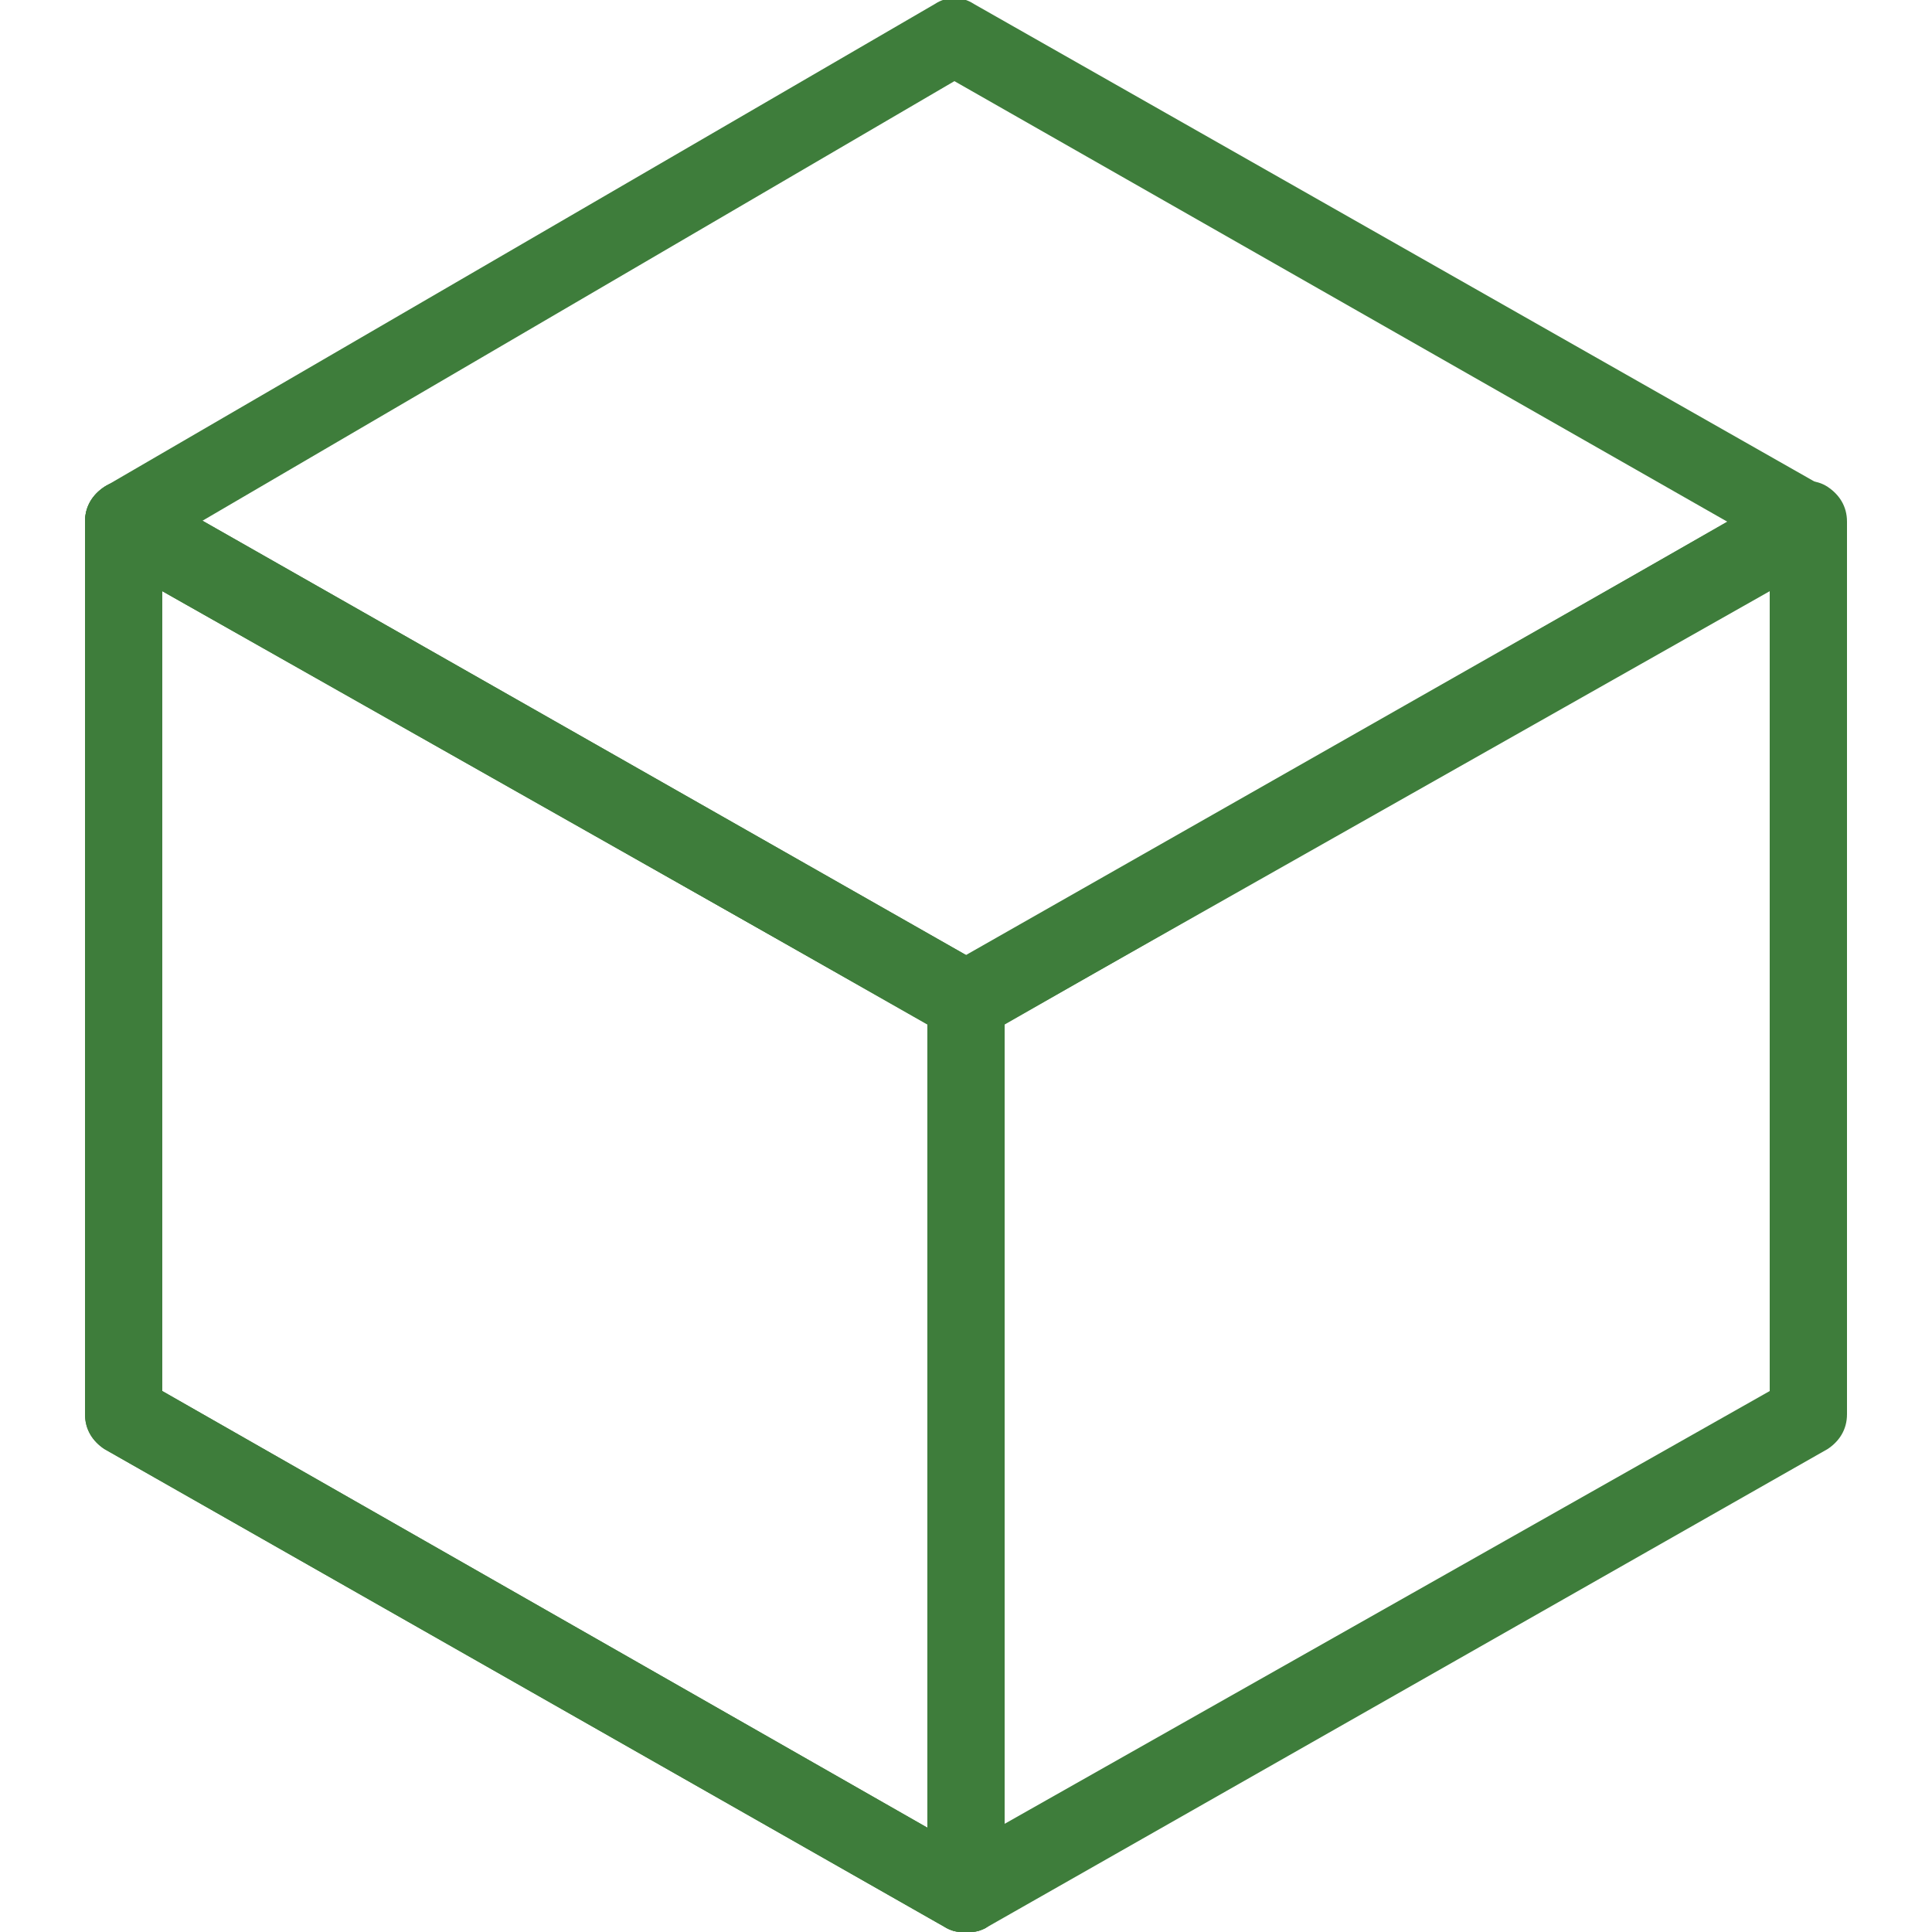 <svg xml:space="preserve" style="enable-background:new 0 0 50 50;" viewBox="0 0 50 50" height="50px" width="50px" y="0px" x="0px" xmlns:xlink="http://www.w3.org/1999/xlink" xmlns="http://www.w3.org/2000/svg" version="1.1">
<style type="text/css">
	.st0{fill:#EFF7EC;}
	.st1{fill:#FFFFFF;}
	.st2{fill:#3E7D3B;}
	.st3{opacity:0.7;fill:#333333;}
	.st4{fill:none;stroke:#265F23;stroke-miterlimit:10;}
	.st5{fill:#342B27;}
	.st6{fill:#B61B22;}
	.st7{fill:#F6F6F6;}
	.st8{fill:#EFF7EC;stroke:#265F23;stroke-width:0.709;stroke-miterlimit:10;}
	.st9{fill:none;stroke:#FFFFFF;stroke-width:1.25;stroke-linecap:round;stroke-miterlimit:10;}
	.st10{clip-path:url(#SVGID_2_);}
	.st11{clip-path:url(#SVGID_4_);}
	.st12{fill:none;stroke:#333333;stroke-linecap:round;stroke-linejoin:round;stroke-miterlimit:10;}
	.st13{fill:#FFFFFF;stroke:#265F23;stroke-width:0.736;stroke-miterlimit:10;}
	.st14{fill:url(#SVGID_5_);}
	.st15{fill:url(#SVGID_6_);}
	.st16{clip-path:url(#SVGID_8_);}
	.st17{clip-path:url(#SVGID_10_);}
	.st18{fill:#265F23;}
	.st19{fill:#FFFFFF;stroke:#265F23;stroke-width:0.7;stroke-miterlimit:10;}
	.st20{fill:none;stroke:#265F23;stroke-width:0.7;stroke-miterlimit:10;}
	.st21{fill:#FFFFFF;stroke:#3E7D3B;stroke-width:0.7;stroke-miterlimit:10;}
	.st22{fill:#DEE8C9;}
	.st23{fill:none;stroke:#3E7D3B;stroke-width:0.7;stroke-miterlimit:10;}
	.st24{fill:#FCC00E;}
	.st25{fill:#EFF7EC;stroke:#265F23;stroke-width:0.7;stroke-miterlimit:10;}
	.st26{clip-path:url(#SVGID_12_);}
	.st27{clip-path:url(#SVGID_14_);}
	.st28{opacity:0.25;fill:#3E7D3B;enable-background:new    ;}
	.st29{fill:none;stroke:#3E7D3B;stroke-width:2;stroke-linecap:round;stroke-miterlimit:10;}
	.st30{fill:#F8BA0E;}
	.st31{fill:none;stroke:#3E7D3B;stroke-width:3.5;stroke-linecap:round;stroke-linejoin:round;stroke-miterlimit:10;}
	.st32{fill:none;stroke:#FFFFFF;stroke-width:2;stroke-linecap:round;stroke-linejoin:round;}
	.st33{opacity:0.25;fill:none;stroke:#3E7D3B;stroke-width:2;stroke-linecap:round;stroke-linejoin:round;}
	.st34{fill:none;stroke:#3E7D3B;stroke-width:2;stroke-linecap:round;stroke-linejoin:round;}
	.st35{fill:none;stroke:#FFFFFF;stroke-width:3;stroke-linecap:round;stroke-miterlimit:10;}
	.st36{fill:none;stroke:#FFFFFF;stroke-width:2;stroke-linecap:round;stroke-miterlimit:10;}
	.st37{fill:none;stroke:#3E7D3B;stroke-width:2;stroke-linecap:round;stroke-linejoin:round;stroke-miterlimit:10;}
	.st38{fill:#D0E5C7;}
	.st39{fill:#B3D6A3;}
	.st40{clip-path:url(#SVGID_16_);fill:#9EC67A;}
	.st41{clip-path:url(#SVGID_18_);fill:#9EC67A;}
	.st42{clip-path:url(#SVGID_20_);fill:#9EC67A;}
	.st43{clip-path:url(#SVGID_22_);}
	.st44{clip-path:url(#SVGID_24_);}
	.st45{opacity:0.9;}
</style>
<g id="Layer_1">
	<g>
		<path d="M25,50c-0.2,0-0.3,0-0.5-0.1L2.7,37.5c-0.3-0.2-0.5-0.5-0.5-0.9V13.5c0-0.4,0.2-0.7,0.5-0.9s0.7-0.2,1,0
			l21.8,12.4c0.3,0.2,0.5,0.5,0.5,0.9V49c0,0.4-0.2,0.7-0.5,0.9C25.3,50,25.2,50,25,50z M4.2,36L24,47.3V26.5L4.2,15.3V36z" class="st2"></path>
		<path d="M25,50c-0.2,0-0.3,0-0.5-0.1C24.2,49.7,24,49.4,24,49V25.9c0-0.4,0.2-0.7,0.5-0.9l21.8-12.4
			c0.3-0.2,0.7-0.2,1,0s0.5,0.5,0.5,0.9v23.1c0,0.4-0.2,0.7-0.5,0.9L25.5,49.9C25.3,50,25.2,50,25,50z M26,26.5v20.7L45.8,36V15.3
			L26,26.5z" class="st2"></path>
		<path d="M25,50c-0.2,0-0.3,0-0.5-0.1L2.7,37.5c-0.3-0.2-0.5-0.5-0.5-0.9V13.5c0-0.4,0.2-0.7,0.5-0.9s0.7-0.2,1,0
			l21.8,12.4c0.3,0.2,0.5,0.5,0.5,0.9V49c0,0.4-0.2,0.7-0.5,0.9C25.3,50,25.2,50,25,50z M4.2,36L24,47.3V26.5L4.2,15.3V36z" class="st2"></path>
		<path d="M25,26.9c-0.2,0-0.3,0-0.5-0.1L2.7,14.4c-0.3-0.2-0.5-0.5-0.5-0.9c0-0.4,0.2-0.7,0.5-0.9L24.2,0.1
			c0.3-0.2,0.7-0.2,1,0l22,12.5c0.3,0.2,0.5,0.5,0.5,0.9c0,0.4-0.2,0.7-0.5,0.9L25.5,26.8C25.3,26.9,25.2,26.9,25,26.9z M5.2,13.5
			L25,24.8l19.7-11.3l-20-11.4L5.2,13.5z" class="st2"></path>
	</g>
</g>
<g id="Layer_2">
</g>
</svg>

